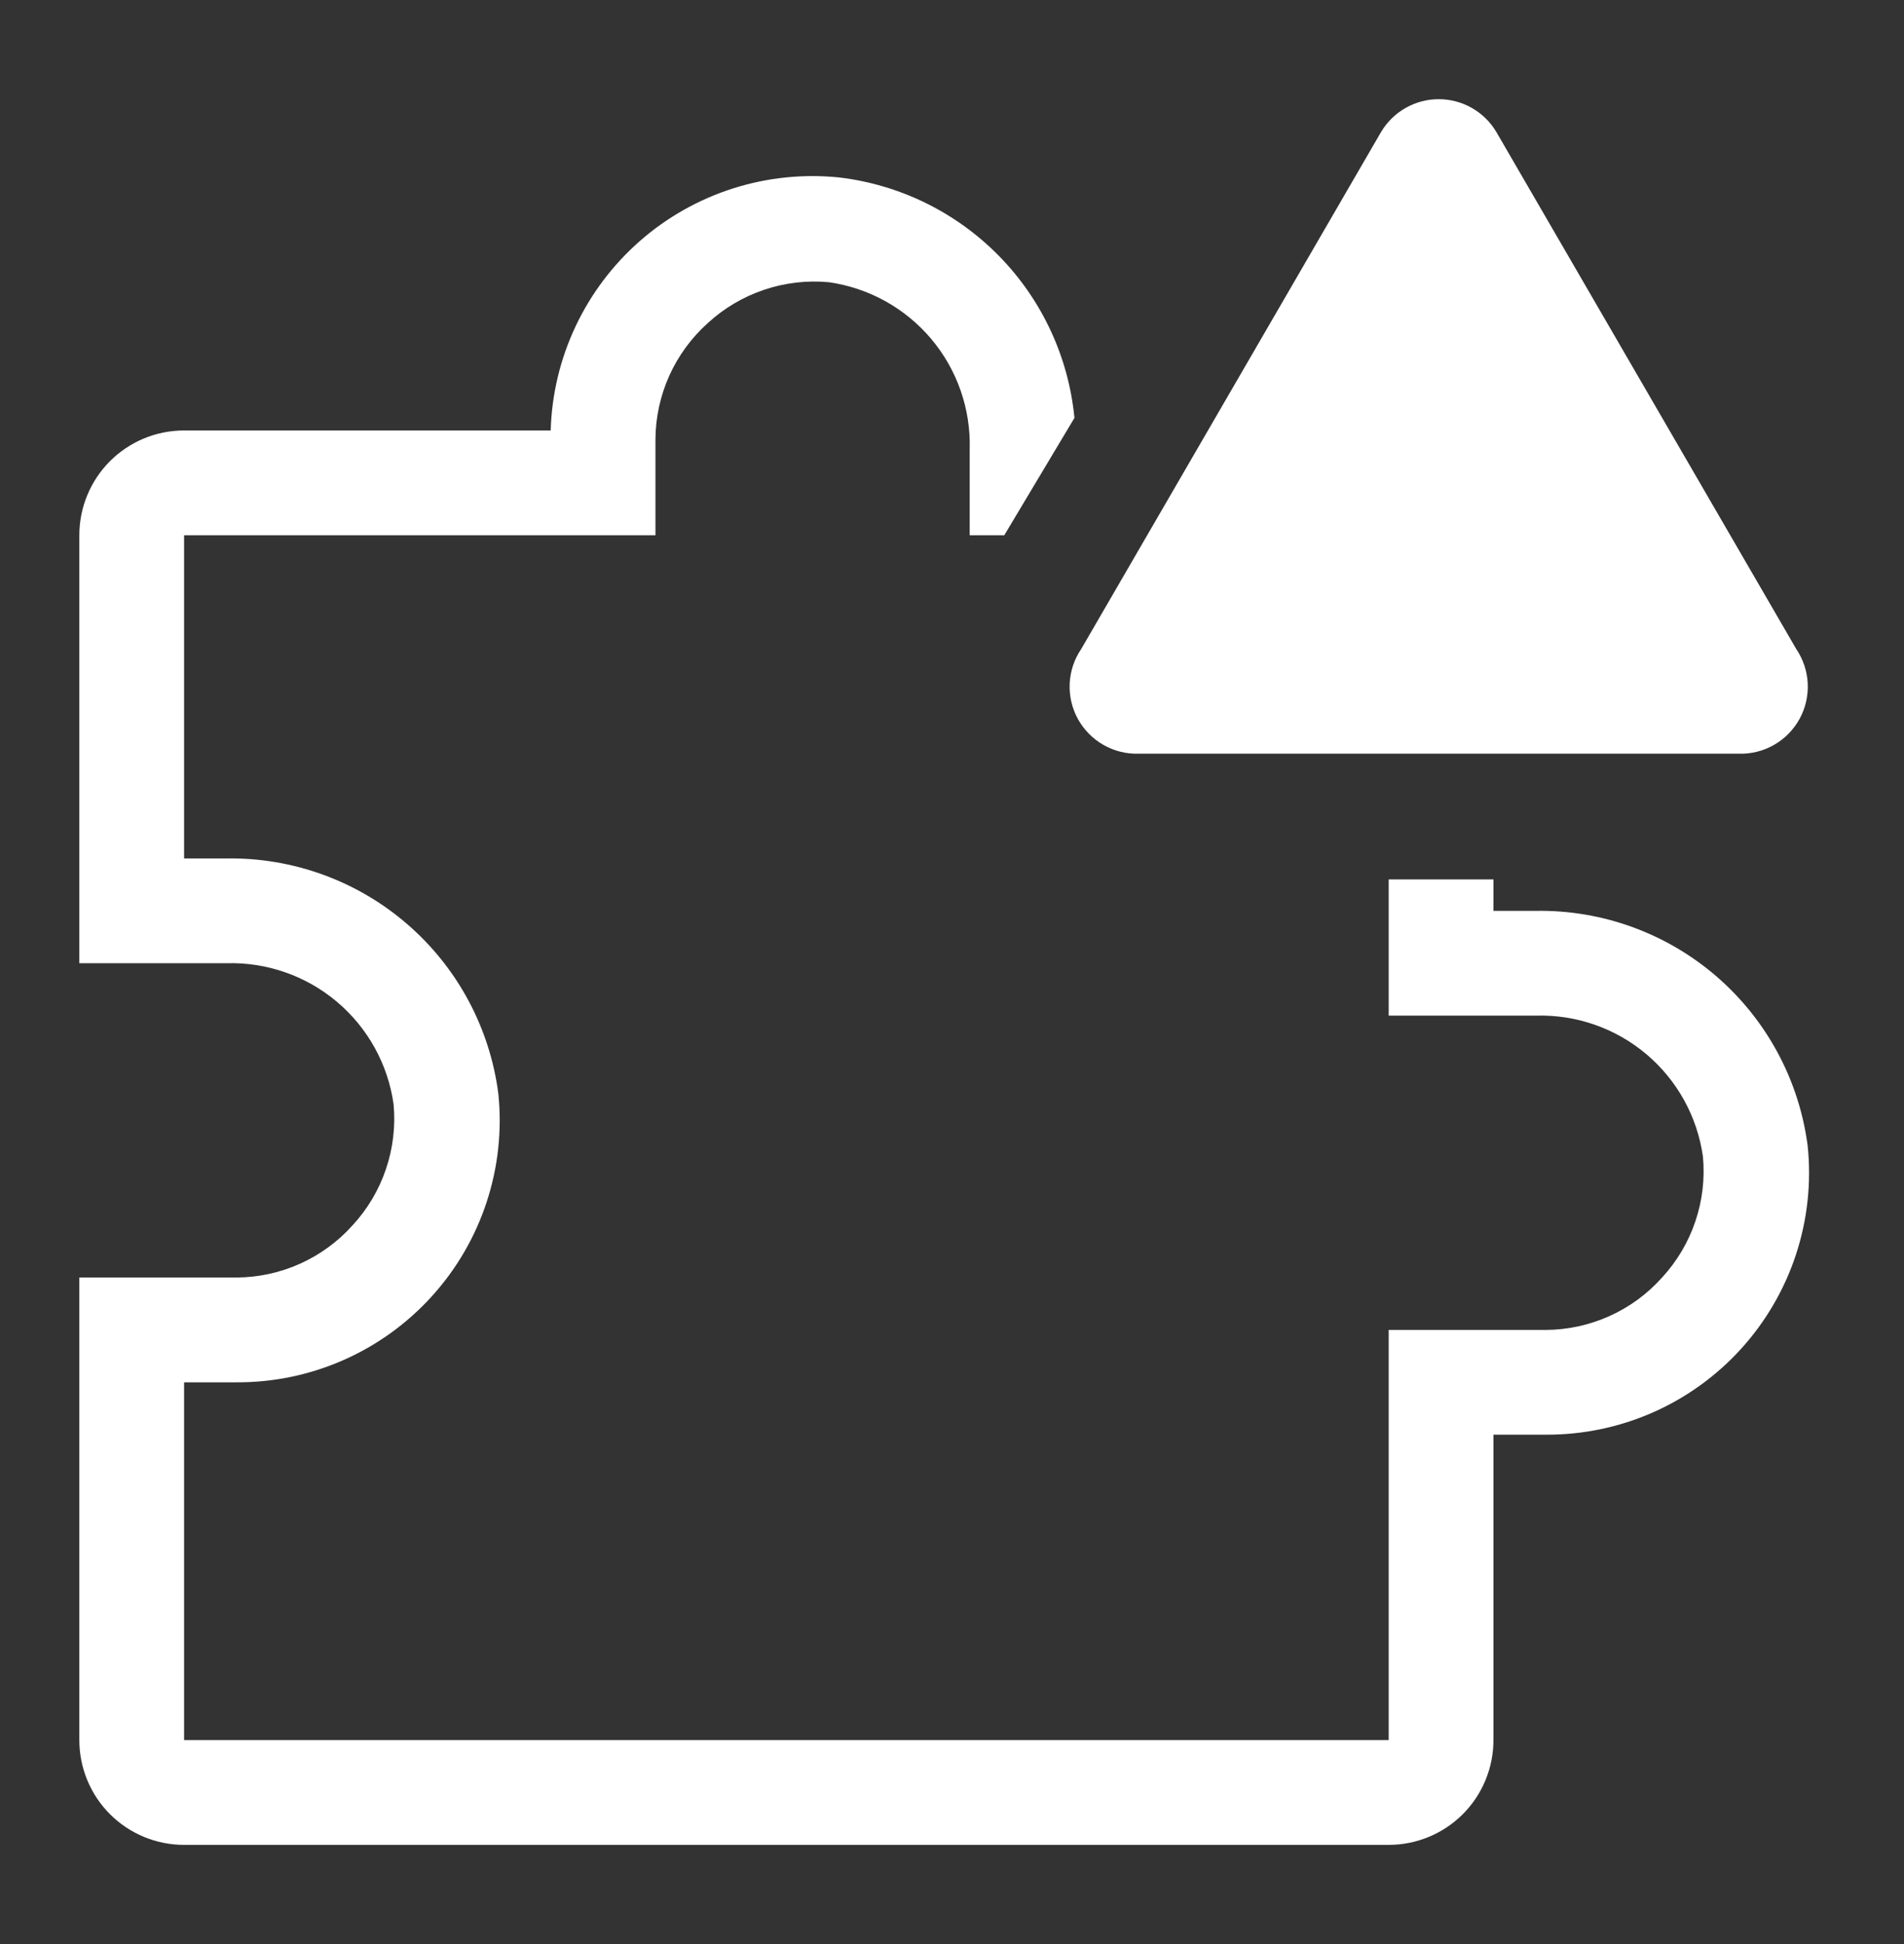 <svg width="48" height="49" viewBox="0 0 48 49" fill="none" xmlns="http://www.w3.org/2000/svg">
<rect x="0" y="0" width="48" height="49" fill="#333333" stroke="none"/>
<path d="M38.719 22.958H37.65V22.166H35.009V25.599H38.719C39.735 25.569 40.727 25.915 41.504 26.57C42.281 27.225 42.789 28.144 42.931 29.15C42.983 29.703 42.918 30.259 42.74 30.785C42.563 31.31 42.277 31.792 41.901 32.2C41.532 32.613 41.081 32.944 40.576 33.171C40.071 33.399 39.524 33.518 38.97 33.521H35.009V43.859H4.641V34.841H5.961C6.888 34.846 7.805 34.656 8.653 34.283C9.502 33.91 10.262 33.362 10.884 32.676C11.507 31.99 11.979 31.18 12.268 30.3C12.557 29.419 12.658 28.488 12.563 27.566C12.349 25.908 11.532 24.387 10.268 23.294C9.004 22.2 7.381 21.611 5.71 21.637H4.641V13.491H16.524V11.075C16.527 10.521 16.646 9.974 16.873 9.469C17.101 8.964 17.432 8.512 17.844 8.143C18.252 7.768 18.735 7.482 19.26 7.305C19.785 7.127 20.342 7.062 20.895 7.113C21.901 7.256 22.819 7.764 23.475 8.541C24.13 9.318 24.476 10.309 24.446 11.325V13.491H25.318L27.087 10.533C26.938 8.998 26.269 7.56 25.191 6.458C24.113 5.356 22.69 4.655 21.159 4.473C20.255 4.38 19.343 4.474 18.477 4.75C17.612 5.026 16.813 5.477 16.131 6.075C15.448 6.674 14.896 7.407 14.509 8.228C14.122 9.05 13.909 9.942 13.883 10.85H4.641C3.94 10.85 3.269 11.128 2.773 11.623C2.278 12.119 2 12.79 2 13.491V24.278H5.71C6.726 24.249 7.717 24.595 8.494 25.25C9.271 25.905 9.78 26.824 9.922 27.83C9.974 28.382 9.908 28.939 9.731 29.464C9.554 29.99 9.268 30.472 8.892 30.88C8.523 31.293 8.072 31.623 7.567 31.851C7.062 32.078 6.515 32.197 5.961 32.2H2V43.859C2 44.56 2.278 45.231 2.773 45.727C3.269 46.222 3.94 46.5 4.641 46.5H35.009C35.709 46.5 36.381 46.222 36.877 45.727C37.372 45.231 37.65 44.56 37.65 43.859V36.161H38.97C39.897 36.166 40.814 35.976 41.663 35.603C42.511 35.23 43.271 34.682 43.894 33.996C44.516 33.31 44.988 32.5 45.277 31.62C45.566 30.739 45.667 29.808 45.572 28.886C45.358 27.229 44.541 25.708 43.277 24.614C42.013 23.521 40.391 22.931 38.719 22.958Z" fill="white"/>
<path d="M34.811 3.337L27.259 16.356C27.083 16.614 26.982 16.915 26.967 17.227C26.952 17.539 27.024 17.849 27.174 18.122C27.325 18.395 27.548 18.622 27.819 18.776C28.09 18.931 28.399 19.007 28.711 18.997H43.829C44.141 19.007 44.45 18.931 44.721 18.776C44.992 18.622 45.215 18.395 45.366 18.122C45.516 17.849 45.588 17.539 45.573 17.227C45.558 16.915 45.457 16.614 45.282 16.356L37.729 3.337C37.58 3.082 37.367 2.871 37.111 2.724C36.855 2.577 36.565 2.5 36.27 2.5C35.975 2.5 35.685 2.577 35.429 2.724C35.173 2.871 34.96 3.082 34.811 3.337Z" fill="white"/>
</svg>
